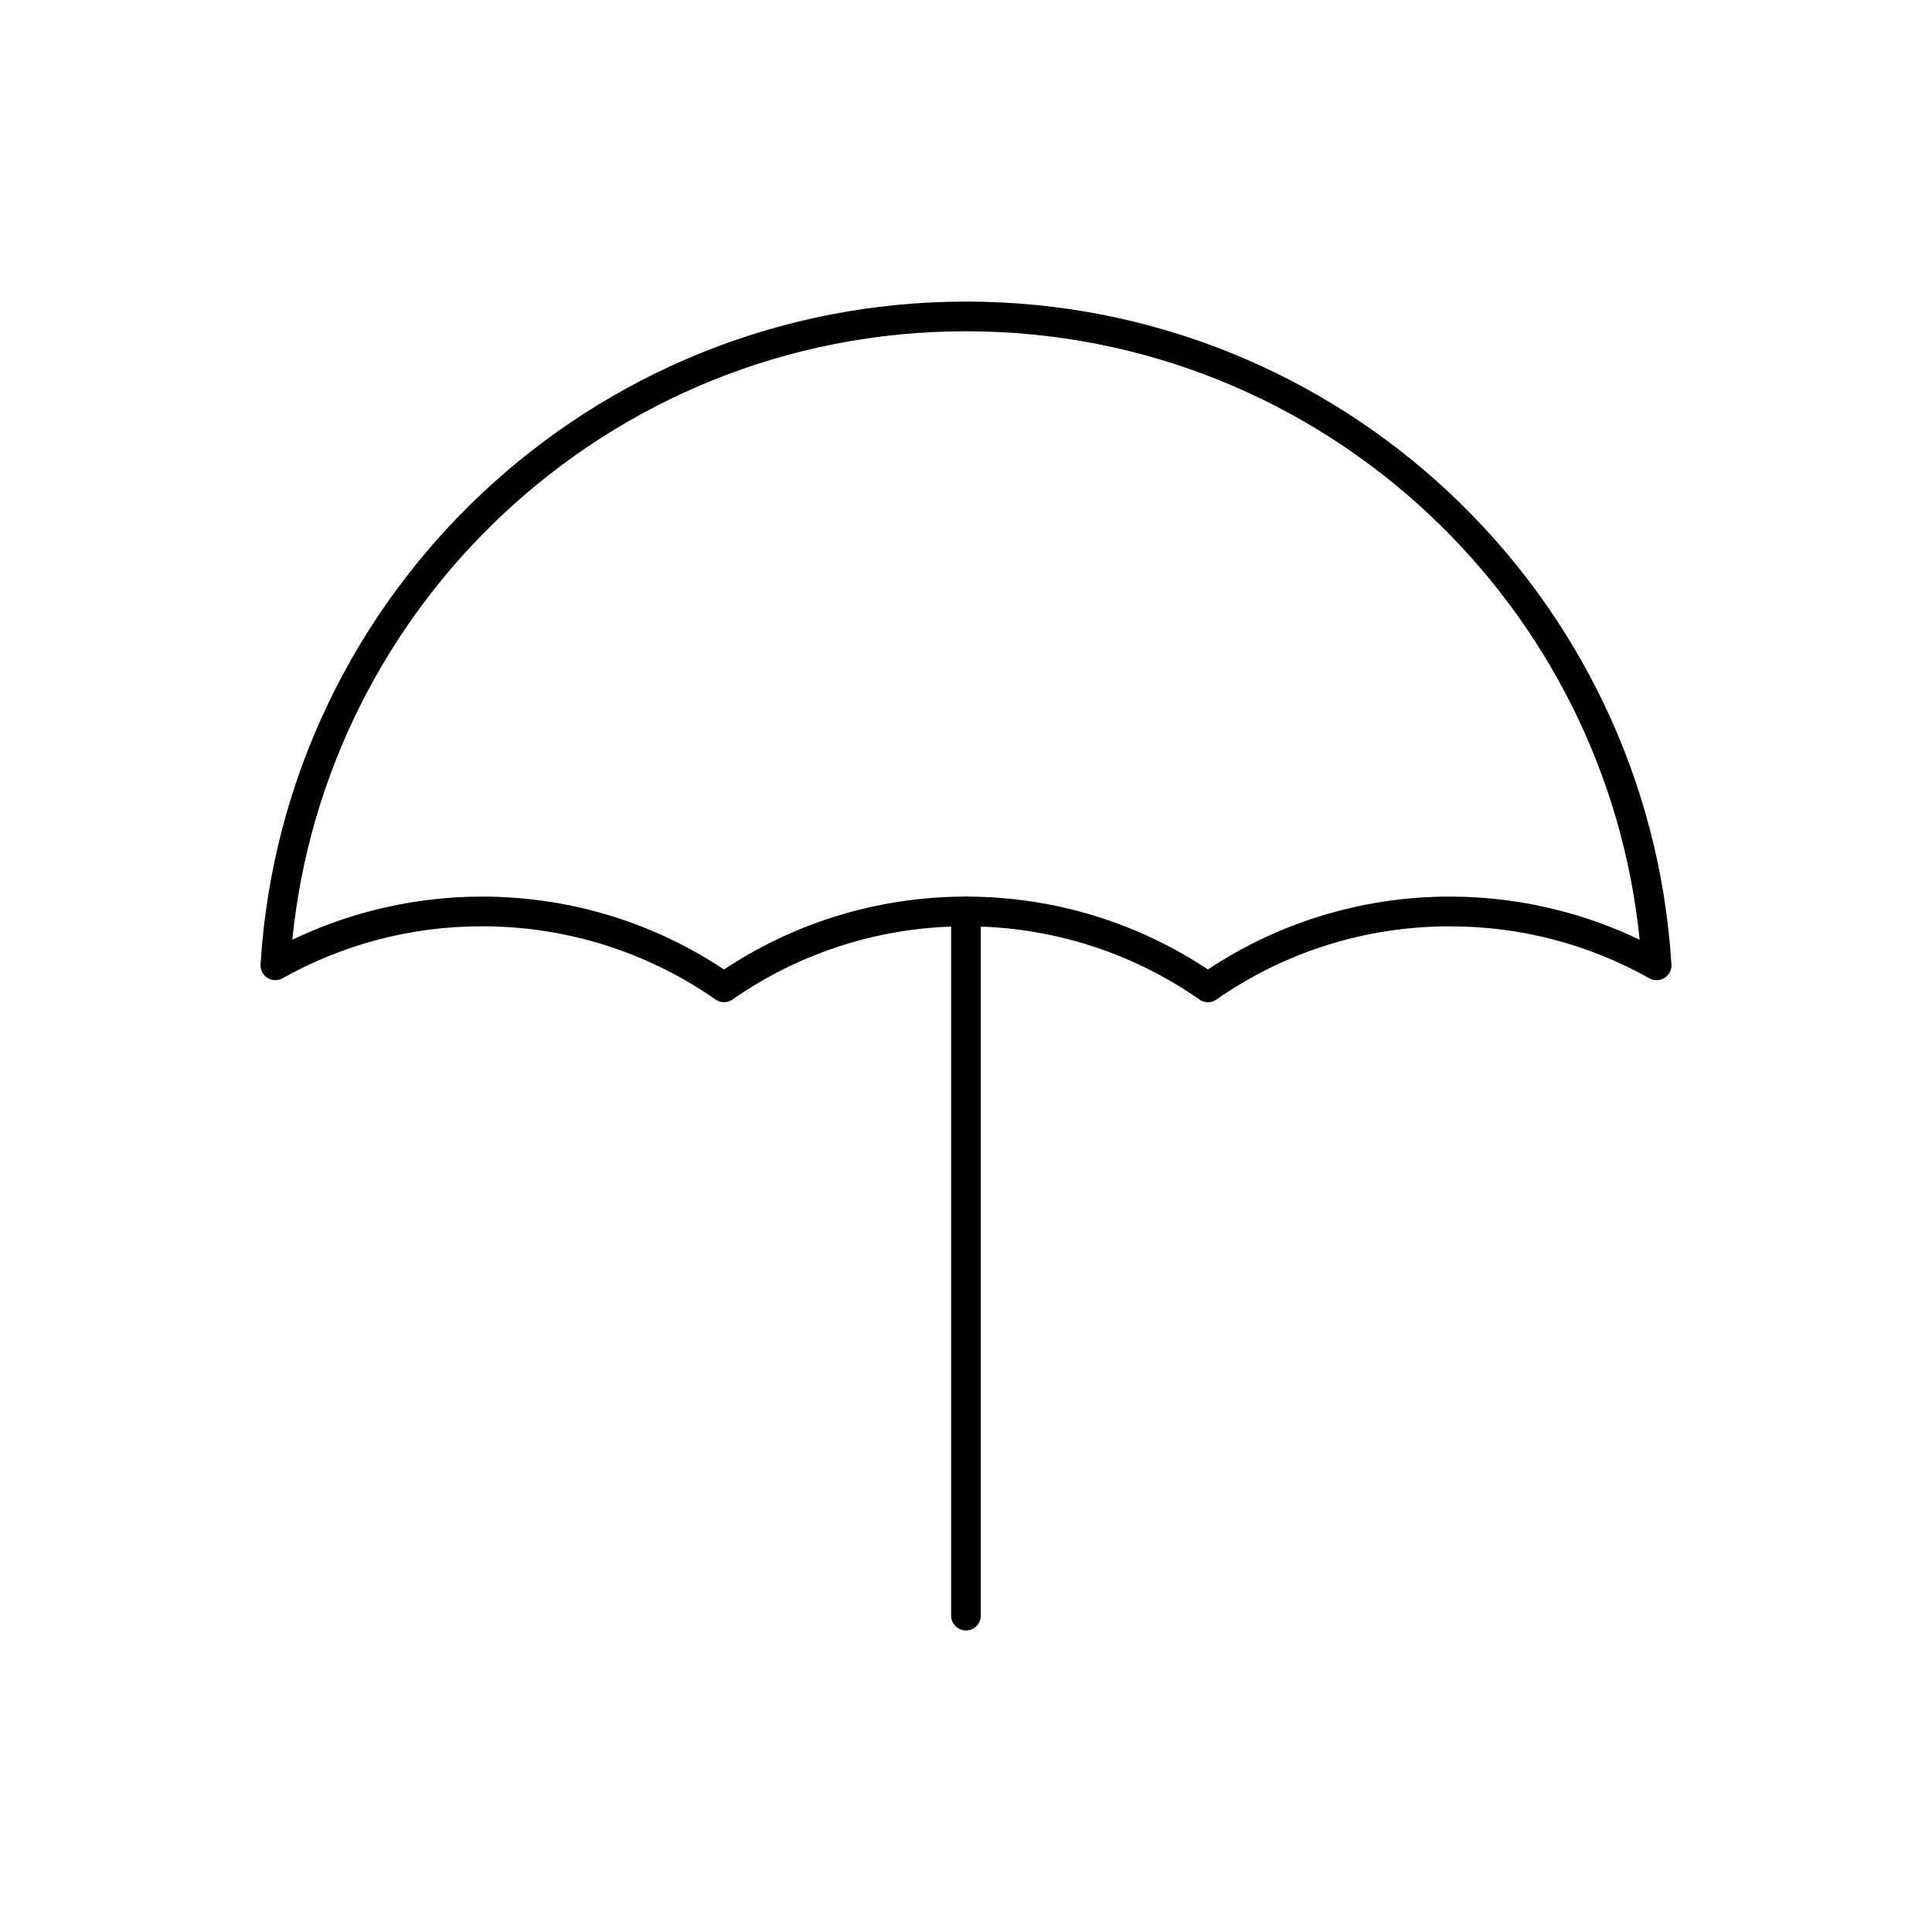 <?xml version="1.0" encoding="UTF-8"?>
<!-- The Best Svg Icon site in the world: iconSvg.co, Visit us! https://iconsvg.co -->
<svg fill="#000000" width="800px" height="800px" version="1.1" viewBox="144 144 512 512" xmlns="http://www.w3.org/2000/svg">
 <g>
  <path d="m400 223.92c49.602 0 94.707 19.293 128.22 50.781 33.715 31.68 55.695 75.711 58.723 124.88h0.008c0.133 2.168-1.516 4.035-3.688 4.172-0.855 0.051-1.664-0.172-2.34-0.598-7.91-4.414-16.406-7.863-25.332-10.191-8.703-2.266-17.871-3.477-27.355-3.477-11.32 0-22.219 1.73-32.449 4.941-10.617 3.332-20.52 8.246-29.426 14.457l-2.246-3.215 2.25 3.227c-1.492 1.043-3.457 0.902-4.785-0.215-8.828-6.117-18.633-10.961-29.137-14.258-10.23-3.211-21.133-4.941-32.449-4.941-11.32 0-22.219 1.73-32.449 4.941-10.617 3.332-20.52 8.246-29.426 14.457l-2.246-3.215 2.25 3.227c-1.492 1.043-3.457 0.902-4.785-0.215-8.828-6.117-18.633-10.961-29.137-14.258-10.23-3.211-21.129-4.941-32.449-4.941-9.484 0-18.652 1.207-27.355 3.477-8.992 2.344-17.551 5.828-25.508 10.289l0.004 0.004c-1.895 1.062-4.297 0.387-5.359-1.508-0.434-0.773-0.578-1.629-0.469-2.445 3.094-49.051 25.051-92.977 58.703-124.59 33.516-31.492 78.621-50.781 128.22-50.781zm122.84 56.5c-32.098-30.156-75.305-48.629-122.84-48.629s-90.746 18.473-122.84 48.629c-30.699 28.844-51.242 68.367-55.695 112.63 6.652-3.199 13.668-5.789 20.973-7.691 9.398-2.449 19.227-3.754 29.324-3.754 12.105 0 23.793 1.859 34.785 5.312 10.484 3.289 20.34 8.039 29.332 14.004 8.992-5.969 18.848-10.715 29.332-14.004 10.996-3.449 22.68-5.312 34.785-5.312 12.105 0 23.793 1.859 34.785 5.312 10.484 3.289 20.34 8.039 29.332 14.004 8.992-5.969 18.848-10.715 29.332-14.004 10.996-3.449 22.68-5.312 34.785-5.312 10.098 0 19.926 1.305 29.324 3.754 7.305 1.902 14.32 4.492 20.973 7.691-4.453-44.266-24.996-83.793-55.695-112.63z"/>
  <path d="m403.93 385.55c0-2.172-1.762-3.938-3.938-3.938-2.172 0-3.938 1.762-3.938 3.938v186.6c0 2.172 1.762 3.938 3.938 3.938 2.172 0 3.938-1.762 3.938-3.938z"/>
 </g>
</svg>